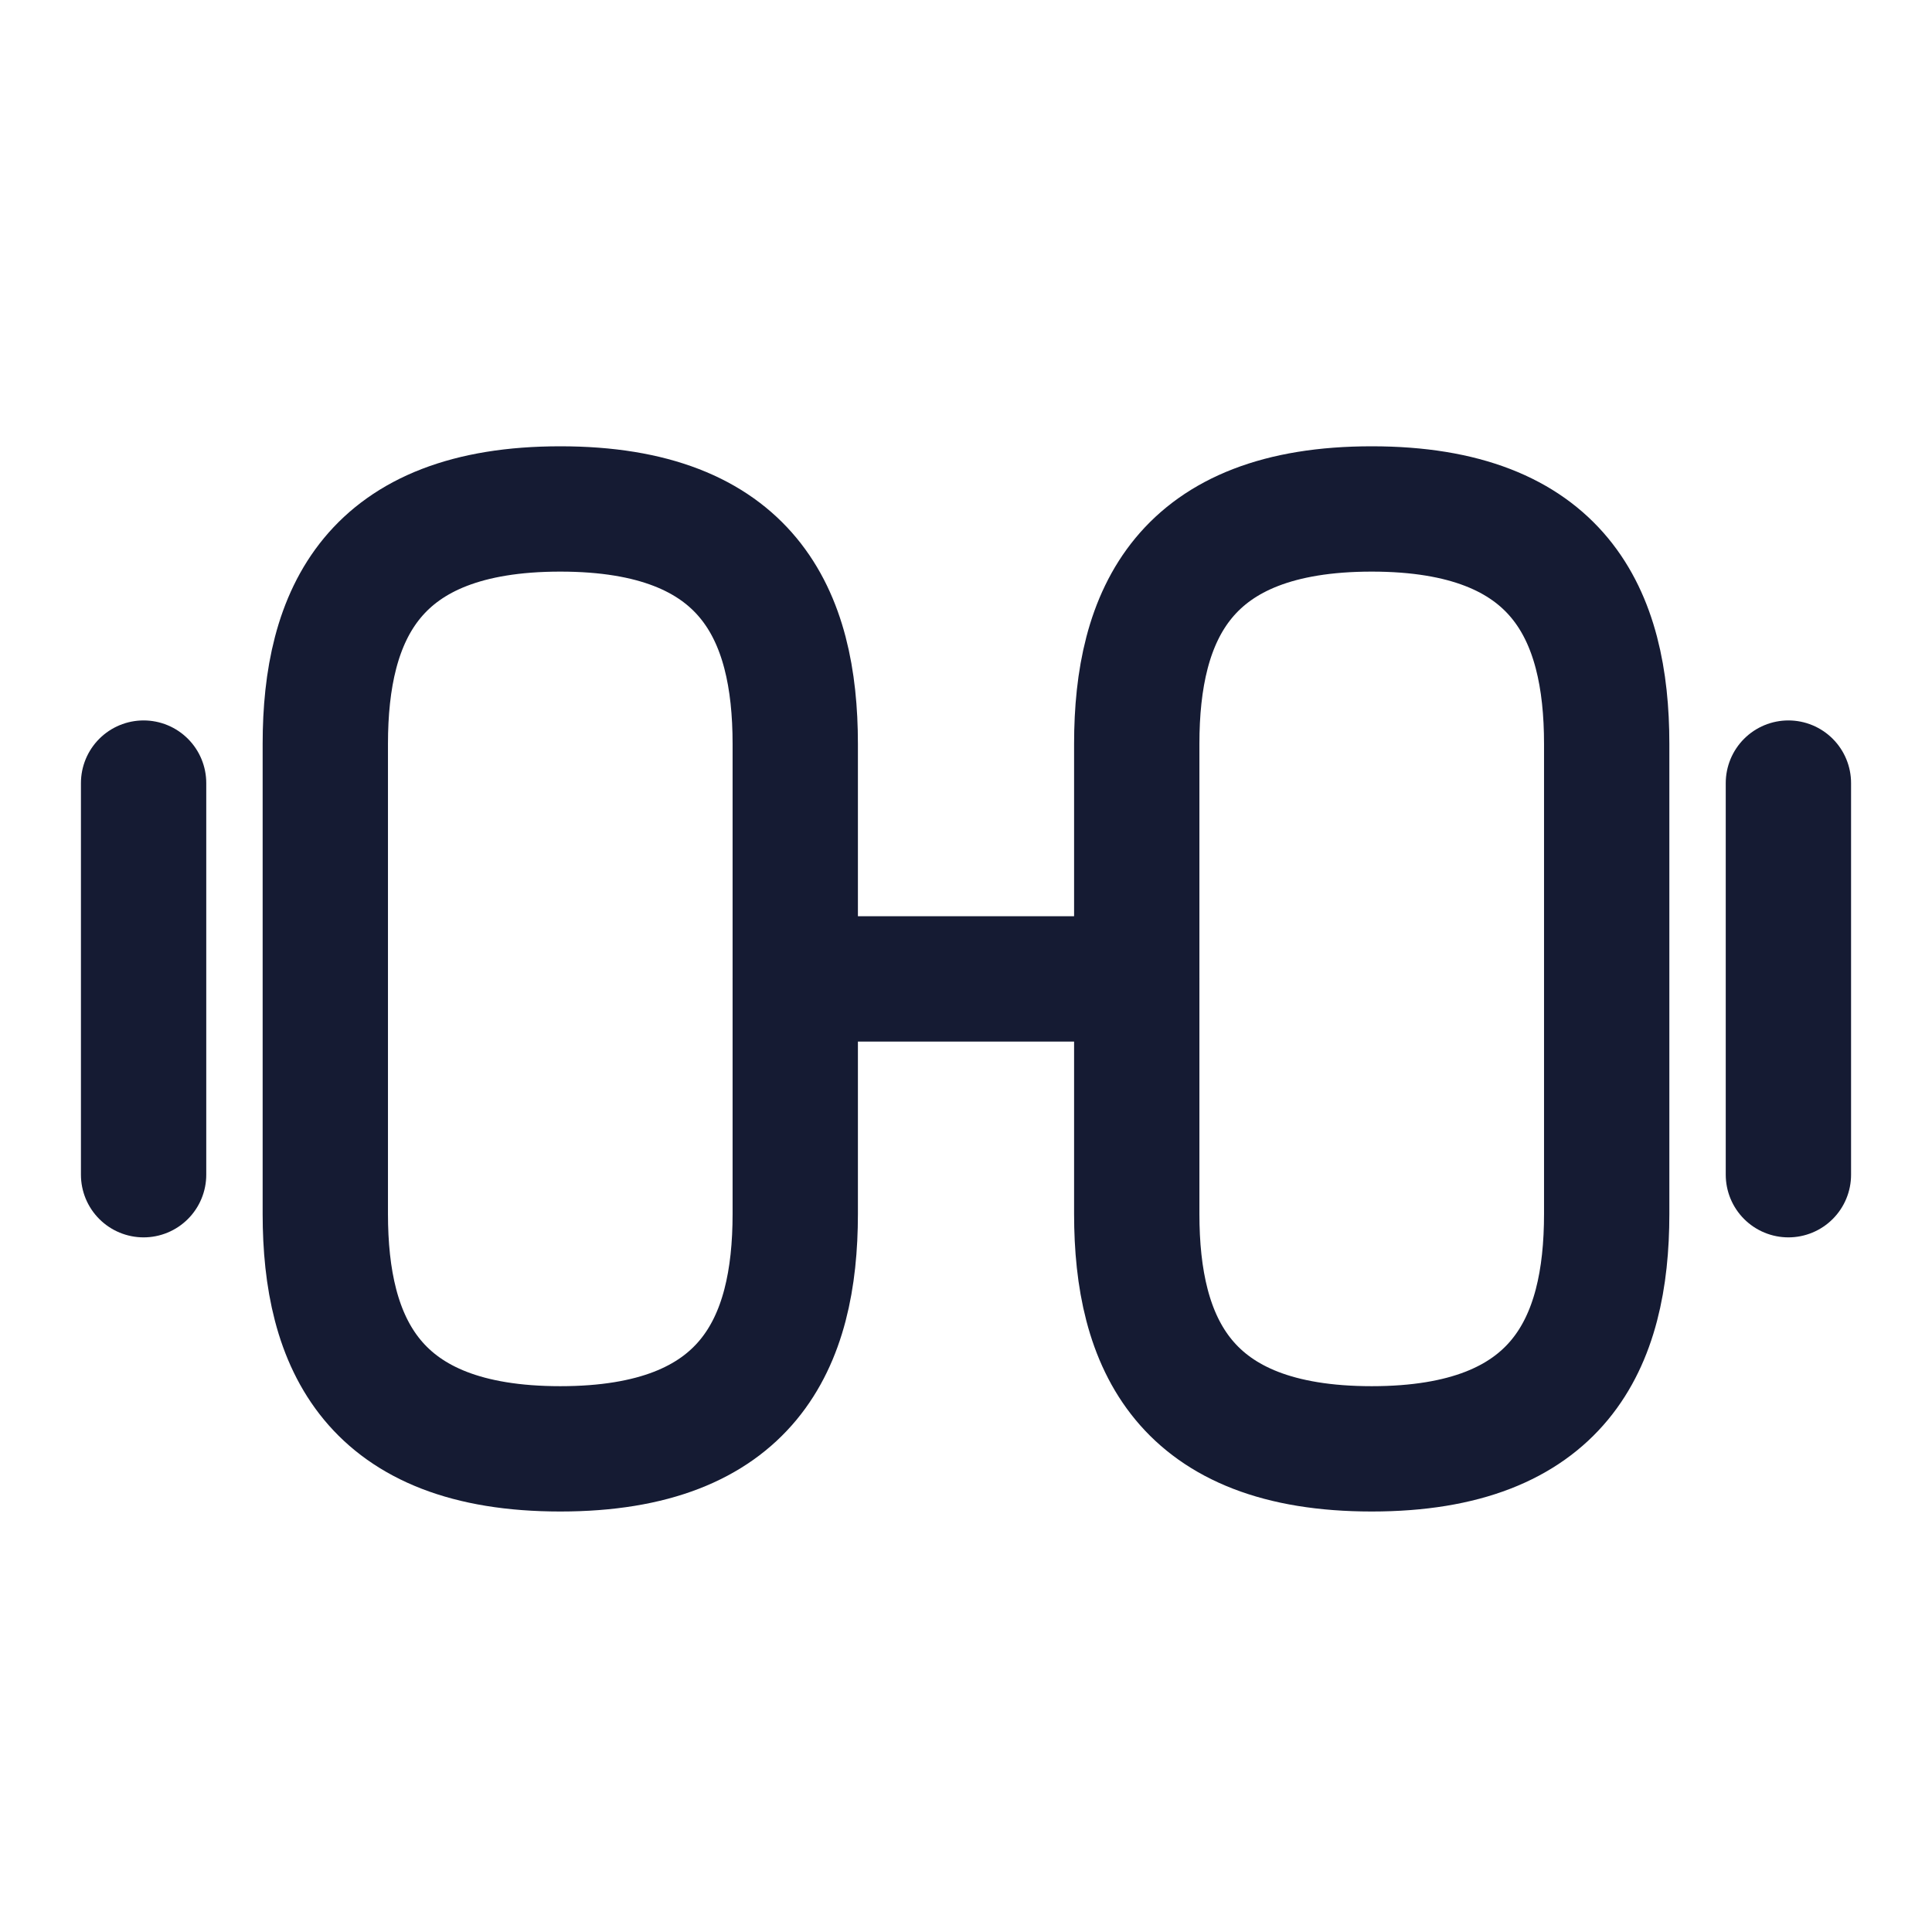 <?xml version="1.0" encoding="UTF-8"?>
<svg xmlns="http://www.w3.org/2000/svg" width="37" height="37" viewBox="0 0 37 37" fill="none">
  <path d="M26.27 27.747C29.869 27.747 30.77 25.722 30.77 23.247V14.247C30.77 11.772 29.869 9.747 26.27 9.747C22.669 9.747 21.77 11.772 21.77 14.247V23.247C21.77 25.722 22.669 27.747 26.27 27.747Z" stroke="#151B33" stroke-width="2.4" stroke-linecap="round" stroke-linejoin="round"></path>
  <path d="M10.73 27.747C7.13 27.747 6.23 25.722 6.23 23.247V14.247C6.23 11.772 7.13 9.747 10.73 9.747C14.331 9.747 15.23 11.772 15.23 14.247V23.247C15.23 25.722 14.331 27.747 10.73 27.747Z" stroke="#151B33" stroke-width="2.4" stroke-linecap="round" stroke-linejoin="round"></path>
  <path d="M15.23 18.747H21.77" stroke="#151B33" stroke-width="2.4" stroke-linecap="round" stroke-linejoin="round"></path>
  <path d="M34.25 22.497V14.997" stroke="#151B33" stroke-width="2.4" stroke-linecap="round" stroke-linejoin="round"></path>
  <path d="M2.75 22.497V14.997" stroke="#151B33" stroke-width="2.4" stroke-linecap="round" stroke-linejoin="round"></path>
</svg>
